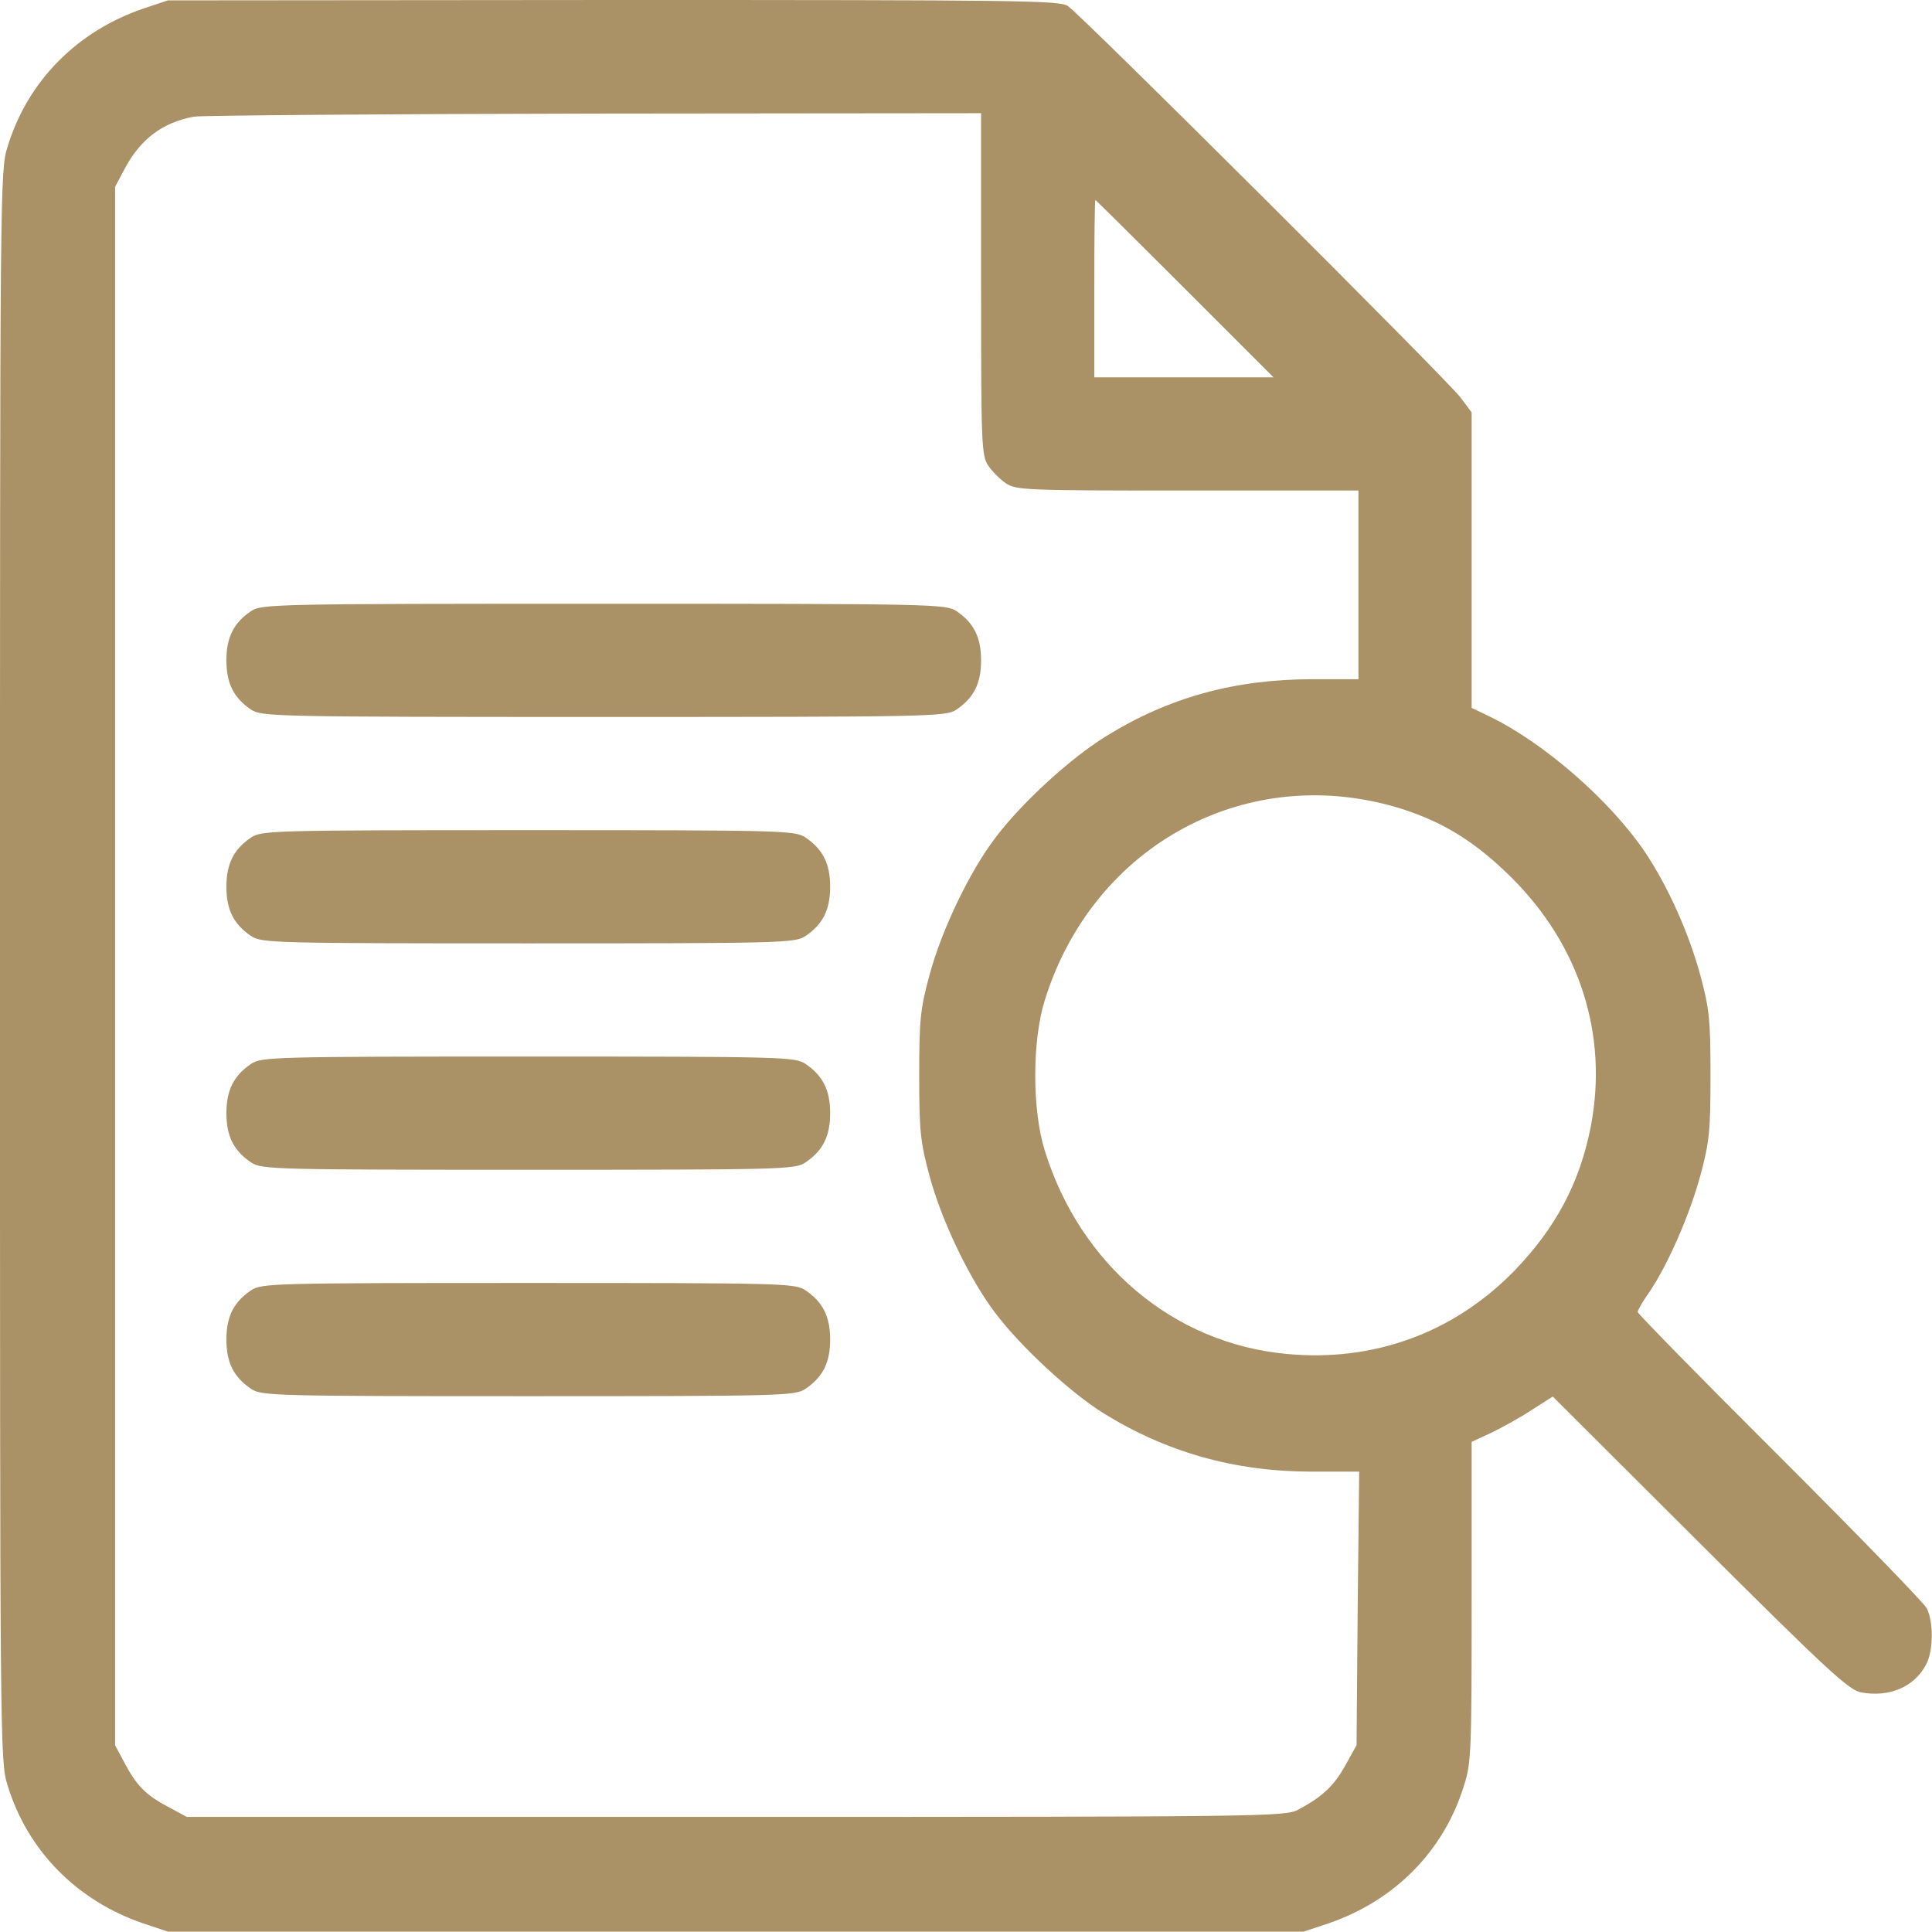 <svg xmlns="http://www.w3.org/2000/svg" version="1.0" width="128" height="128" viewBox="0 0 512 512" preserveAspectRatio="xMidYMid meet">
<g transform="translate(0,512) scale(0.1,-0.1)" fill="#aa9166" stroke="none">
<path d="M379 5097 c-175 -60 -306 -192 -359 -366 -20 -62 -20 -104 -20 -2171 0 -2067 0 -2109 20 -2171 53 -174 184 -306 359 -366 l66 -22 1505 0 1505 0 66 22 c175 60 306 192 359 366 19 58 20 94 20 486 l0 424 52 24 c29 14 78 41 108 61 l55 35 390 -389 c340 -339 395 -389 427 -395 76 -14 142 15 173 75 19 37 19 113 1 148 -8 15 -184 196 -390 402 -207 206 -376 379 -376 383 0 5 14 29 31 53 49 72 108 207 136 312 23 86 26 116 26 262 0 146 -3 176 -26 262 -30 112 -86 238 -147 329 -93 138 -268 290 -412 360 l-48 23 0 391 0 392 -29 39 c-34 46 -1005 1014 -1041 1038 -22 15 -129 16 -1205 16 l-1180 -1 -66 -22z m2221 -729 c0 -427 1 -455 19 -482 10 -15 32 -37 47 -47 27 -18 55 -19 482 -19 l452 0 0 -250 0 -250 -122 0 c-205 0 -380 -48 -545 -150 -95 -58 -225 -177 -295 -270 -68 -89 -143 -245 -175 -365 -24 -89 -27 -118 -27 -265 0 -147 3 -176 27 -265 32 -120 107 -276 175 -365 67 -89 198 -210 286 -265 168 -104 348 -155 554 -155 l124 0 -4 -363 -3 -362 -30 -54 c-30 -54 -61 -83 -125 -117 -34 -18 -88 -19 -1490 -19 l-1455 0 -50 27 c-59 31 -84 57 -116 118 l-24 45 0 2065 0 2065 24 45 c42 81 102 126 186 141 22 3 500 7 1063 8 l1022 1 0 -452z m540 -13 l235 -235 -238 0 -237 0 0 235 c0 129 1 235 3 235 1 0 108 -106 237 -235z m576 -1379 c112 -36 196 -89 289 -181 182 -181 257 -417 211 -659 -29 -151 -94 -272 -206 -387 -160 -162 -371 -239 -601 -217 -299 28 -546 236 -640 538 -34 108 -34 292 0 400 129 414 541 634 947 506z"/>
<path d="M666 3501 c-46 -31 -66 -69 -66 -131 0 -62 20 -100 66 -131 28 -18 64 -19 934 -19 870 0 906 1 934 19 46 31 66 69 66 131 0 62 -20 100 -66 131 -28 18 -64 19 -934 19 -870 0 -906 -1 -934 -19z"/>
<path d="M666 2901 c-46 -31 -66 -69 -66 -131 0 -62 20 -100 66 -131 28 -18 60 -19 734 -19 674 0 706 1 734 19 46 31 66 69 66 131 0 62 -20 100 -66 131 -28 18 -60 19 -734 19 -674 0 -706 -1 -734 -19z"/>
<path d="M666 2301 c-46 -31 -66 -69 -66 -131 0 -62 20 -100 66 -131 28 -18 60 -19 734 -19 674 0 706 1 734 19 46 31 66 69 66 131 0 62 -20 100 -66 131 -28 18 -60 19 -734 19 -674 0 -706 -1 -734 -19z"/>
<path d="M666 1701 c-46 -31 -66 -69 -66 -131 0 -62 20 -100 66 -131 28 -18 60 -19 734 -19 674 0 706 1 734 19 46 31 66 69 66 131 0 62 -20 100 -66 131 -28 18 -60 19 -734 19 -674 0 -706 -1 -734 -19z"/>
</g>
</svg>